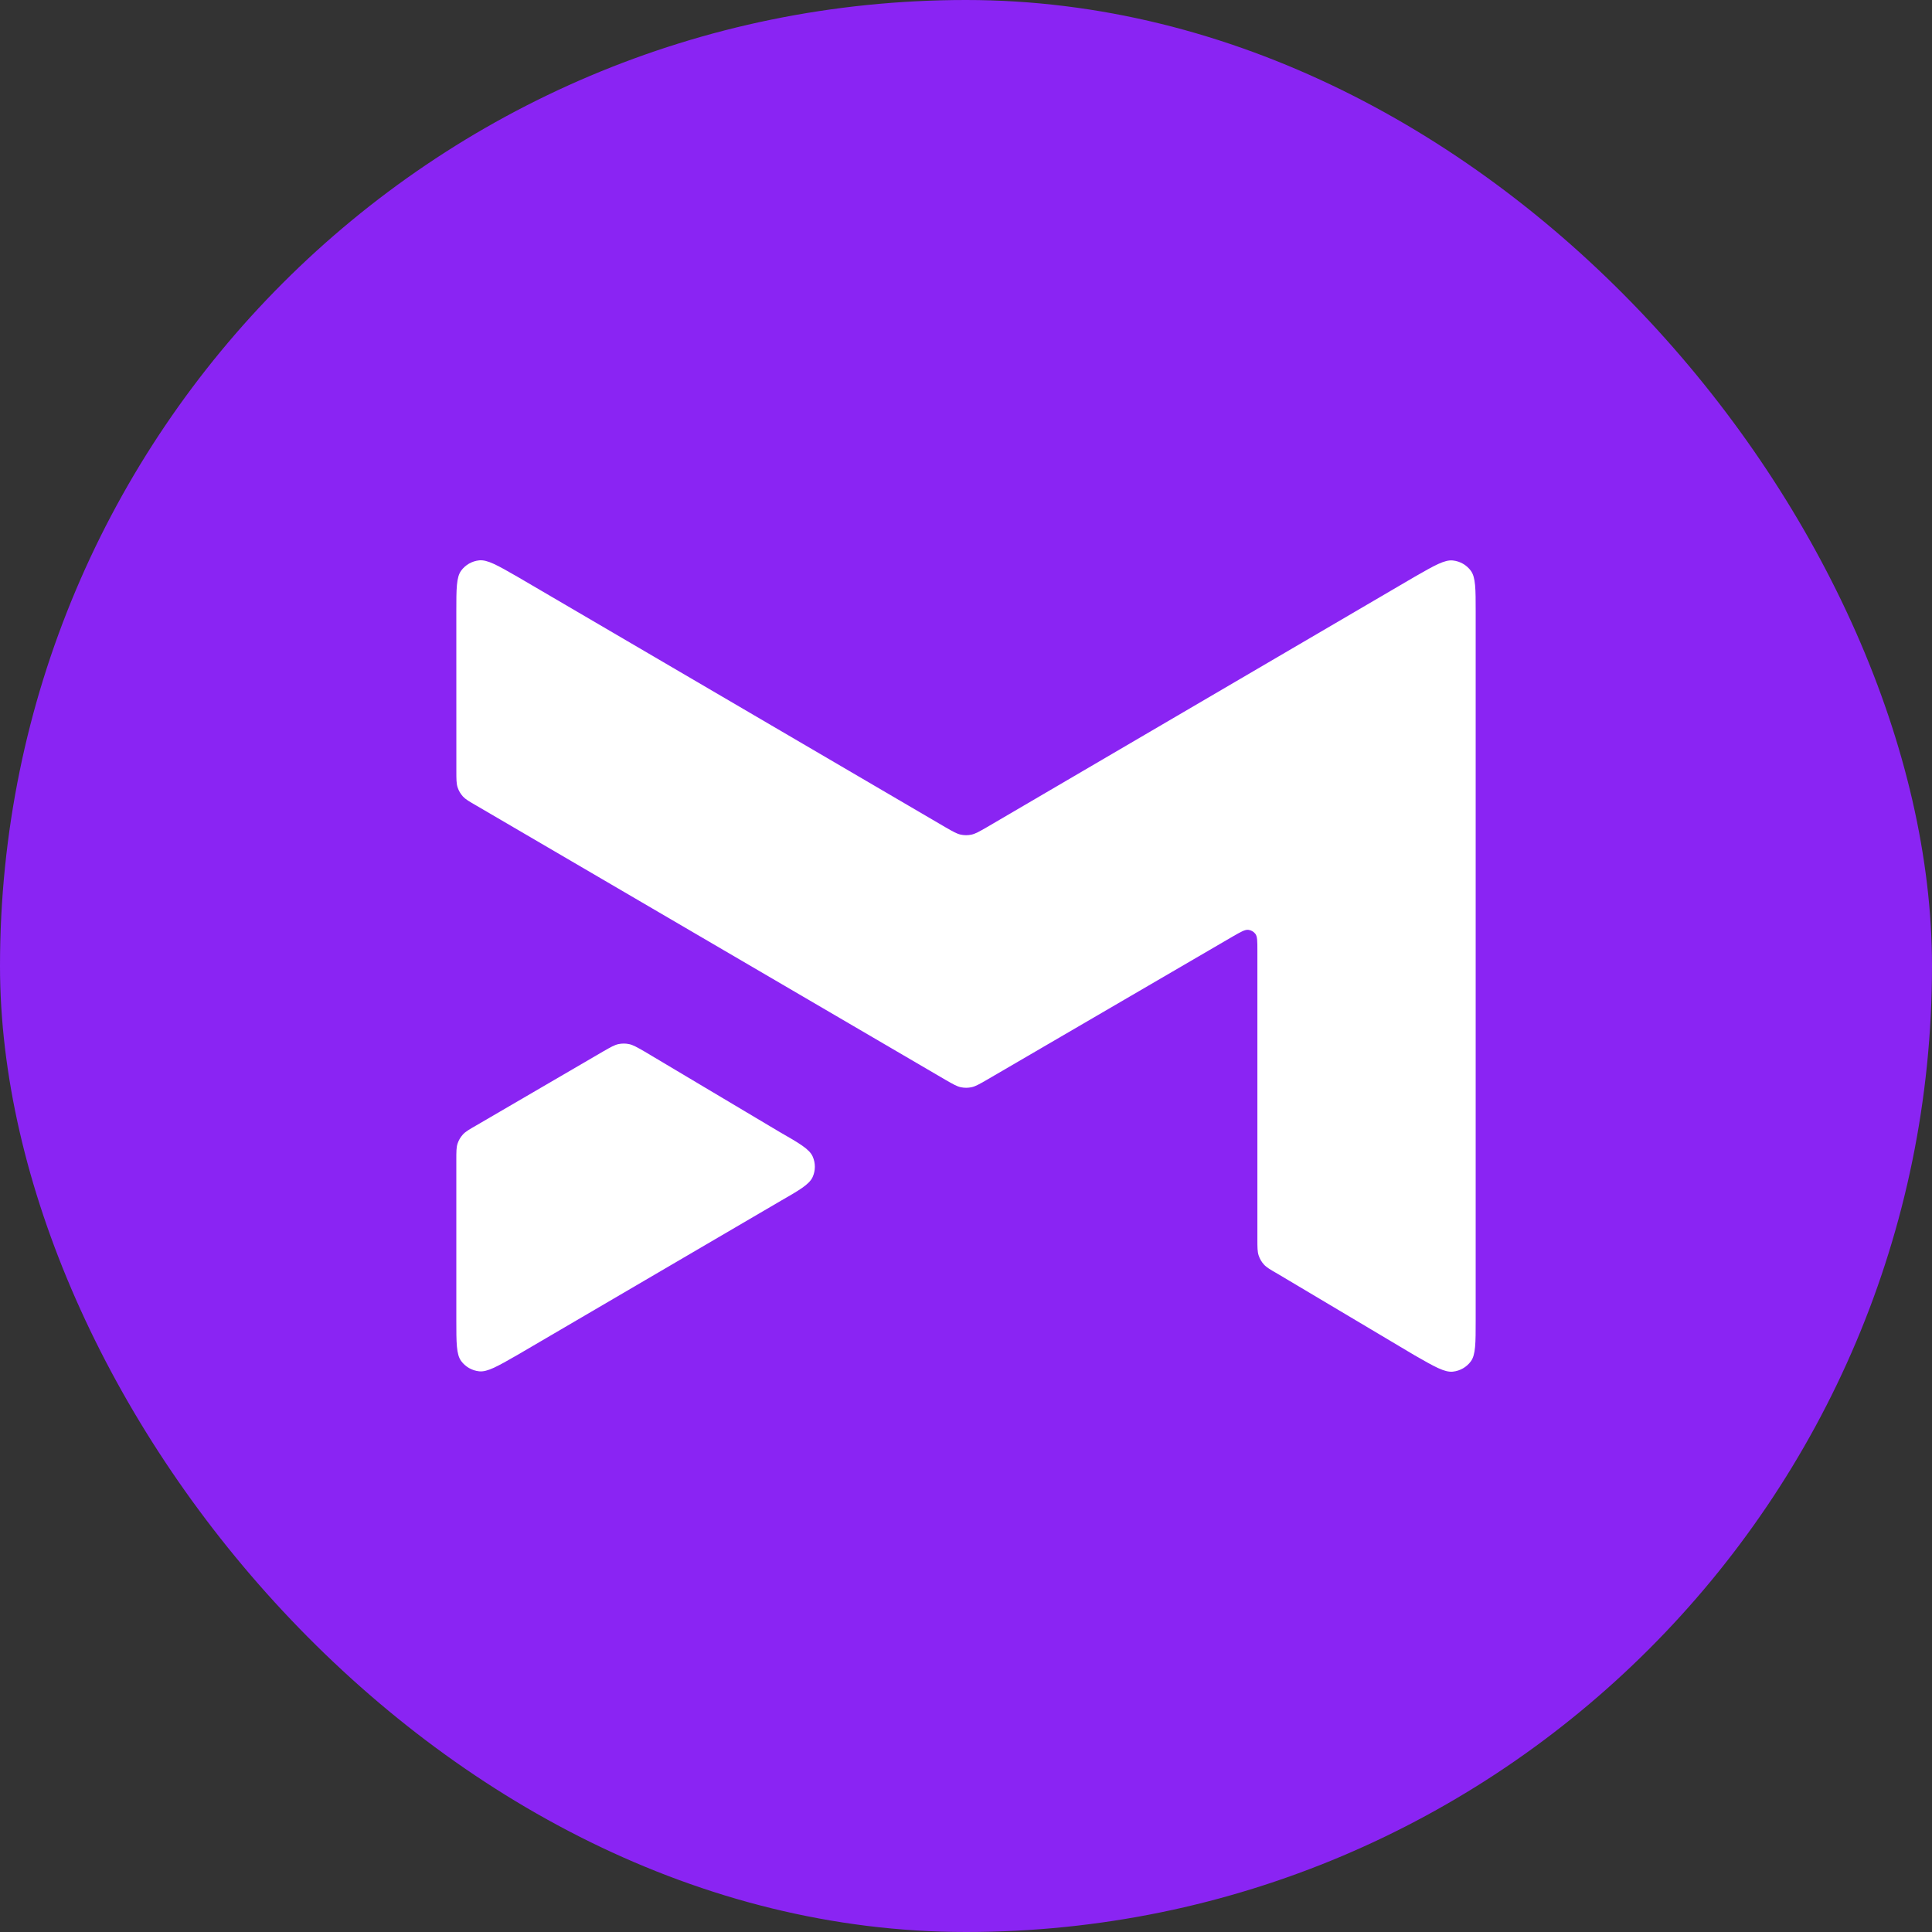 <svg width="100" height="100" viewBox="0 0 100 100" fill="none" xmlns="http://www.w3.org/2000/svg">
<rect x="0" y="0" width="100" height="100" fill="#333333" stroke="none"/>
<rect width="100" height="100" rx="50" fill="#8A24F3"/>
<path fill-rule="evenodd" clip-rule="evenodd" d="M73.213 70.146C74.253 70.742 74.772 71.04 75.199 70.996C75.571 70.957 75.909 70.764 76.129 70.465C76.381 70.121 76.381 69.526 76.381 68.337V31.669C76.381 30.48 76.381 29.885 76.129 29.541C75.909 29.242 75.571 29.049 75.199 29.01C74.772 28.966 74.253 29.264 73.213 29.86L51.063 42.826C50.678 43.047 50.485 43.157 50.281 43.201C50.099 43.239 49.912 43.239 49.731 43.201C49.526 43.157 49.333 43.047 48.948 42.826L26.787 29.855C25.747 29.258 25.228 28.96 24.801 29.004C24.429 29.043 24.091 29.236 23.871 29.535C23.619 29.879 23.619 30.474 23.619 31.663L23.621 39.898C23.621 40.337 23.621 40.557 23.686 40.754C23.743 40.928 23.836 41.088 23.959 41.224C24.099 41.377 24.291 41.487 24.674 41.707L48.951 55.9C49.336 56.121 49.529 56.232 49.733 56.275C49.915 56.313 50.102 56.313 50.283 56.275C50.488 56.232 50.681 56.121 51.066 55.9L63.815 48.468C64.23 48.23 64.438 48.111 64.609 48.128C64.758 48.144 64.893 48.221 64.981 48.341C65.082 48.478 65.082 48.716 65.082 49.192L65.082 64.126C65.082 64.565 65.082 64.784 65.147 64.981C65.204 65.155 65.297 65.315 65.42 65.451C65.56 65.605 65.751 65.715 66.135 65.935L73.213 70.146ZM40.336 62.199C41.371 61.605 41.889 61.308 42.063 60.921C42.215 60.583 42.215 60.197 42.063 59.859C41.889 59.472 41.371 59.175 40.336 58.581L33.344 54.417C32.958 54.197 32.766 54.086 32.561 54.043C32.38 54.005 32.192 54.005 32.011 54.043C31.806 54.086 31.614 54.197 31.229 54.417L24.672 58.24C24.288 58.461 24.096 58.57 23.957 58.724C23.834 58.86 23.74 59.02 23.683 59.194C23.619 59.391 23.619 59.61 23.619 60.049V68.32C23.619 69.509 23.619 70.104 23.871 70.448C24.091 70.747 24.429 70.94 24.801 70.979C25.228 71.023 25.747 70.725 26.787 70.129L40.336 62.199Z" fill="white"/>
</svg>
